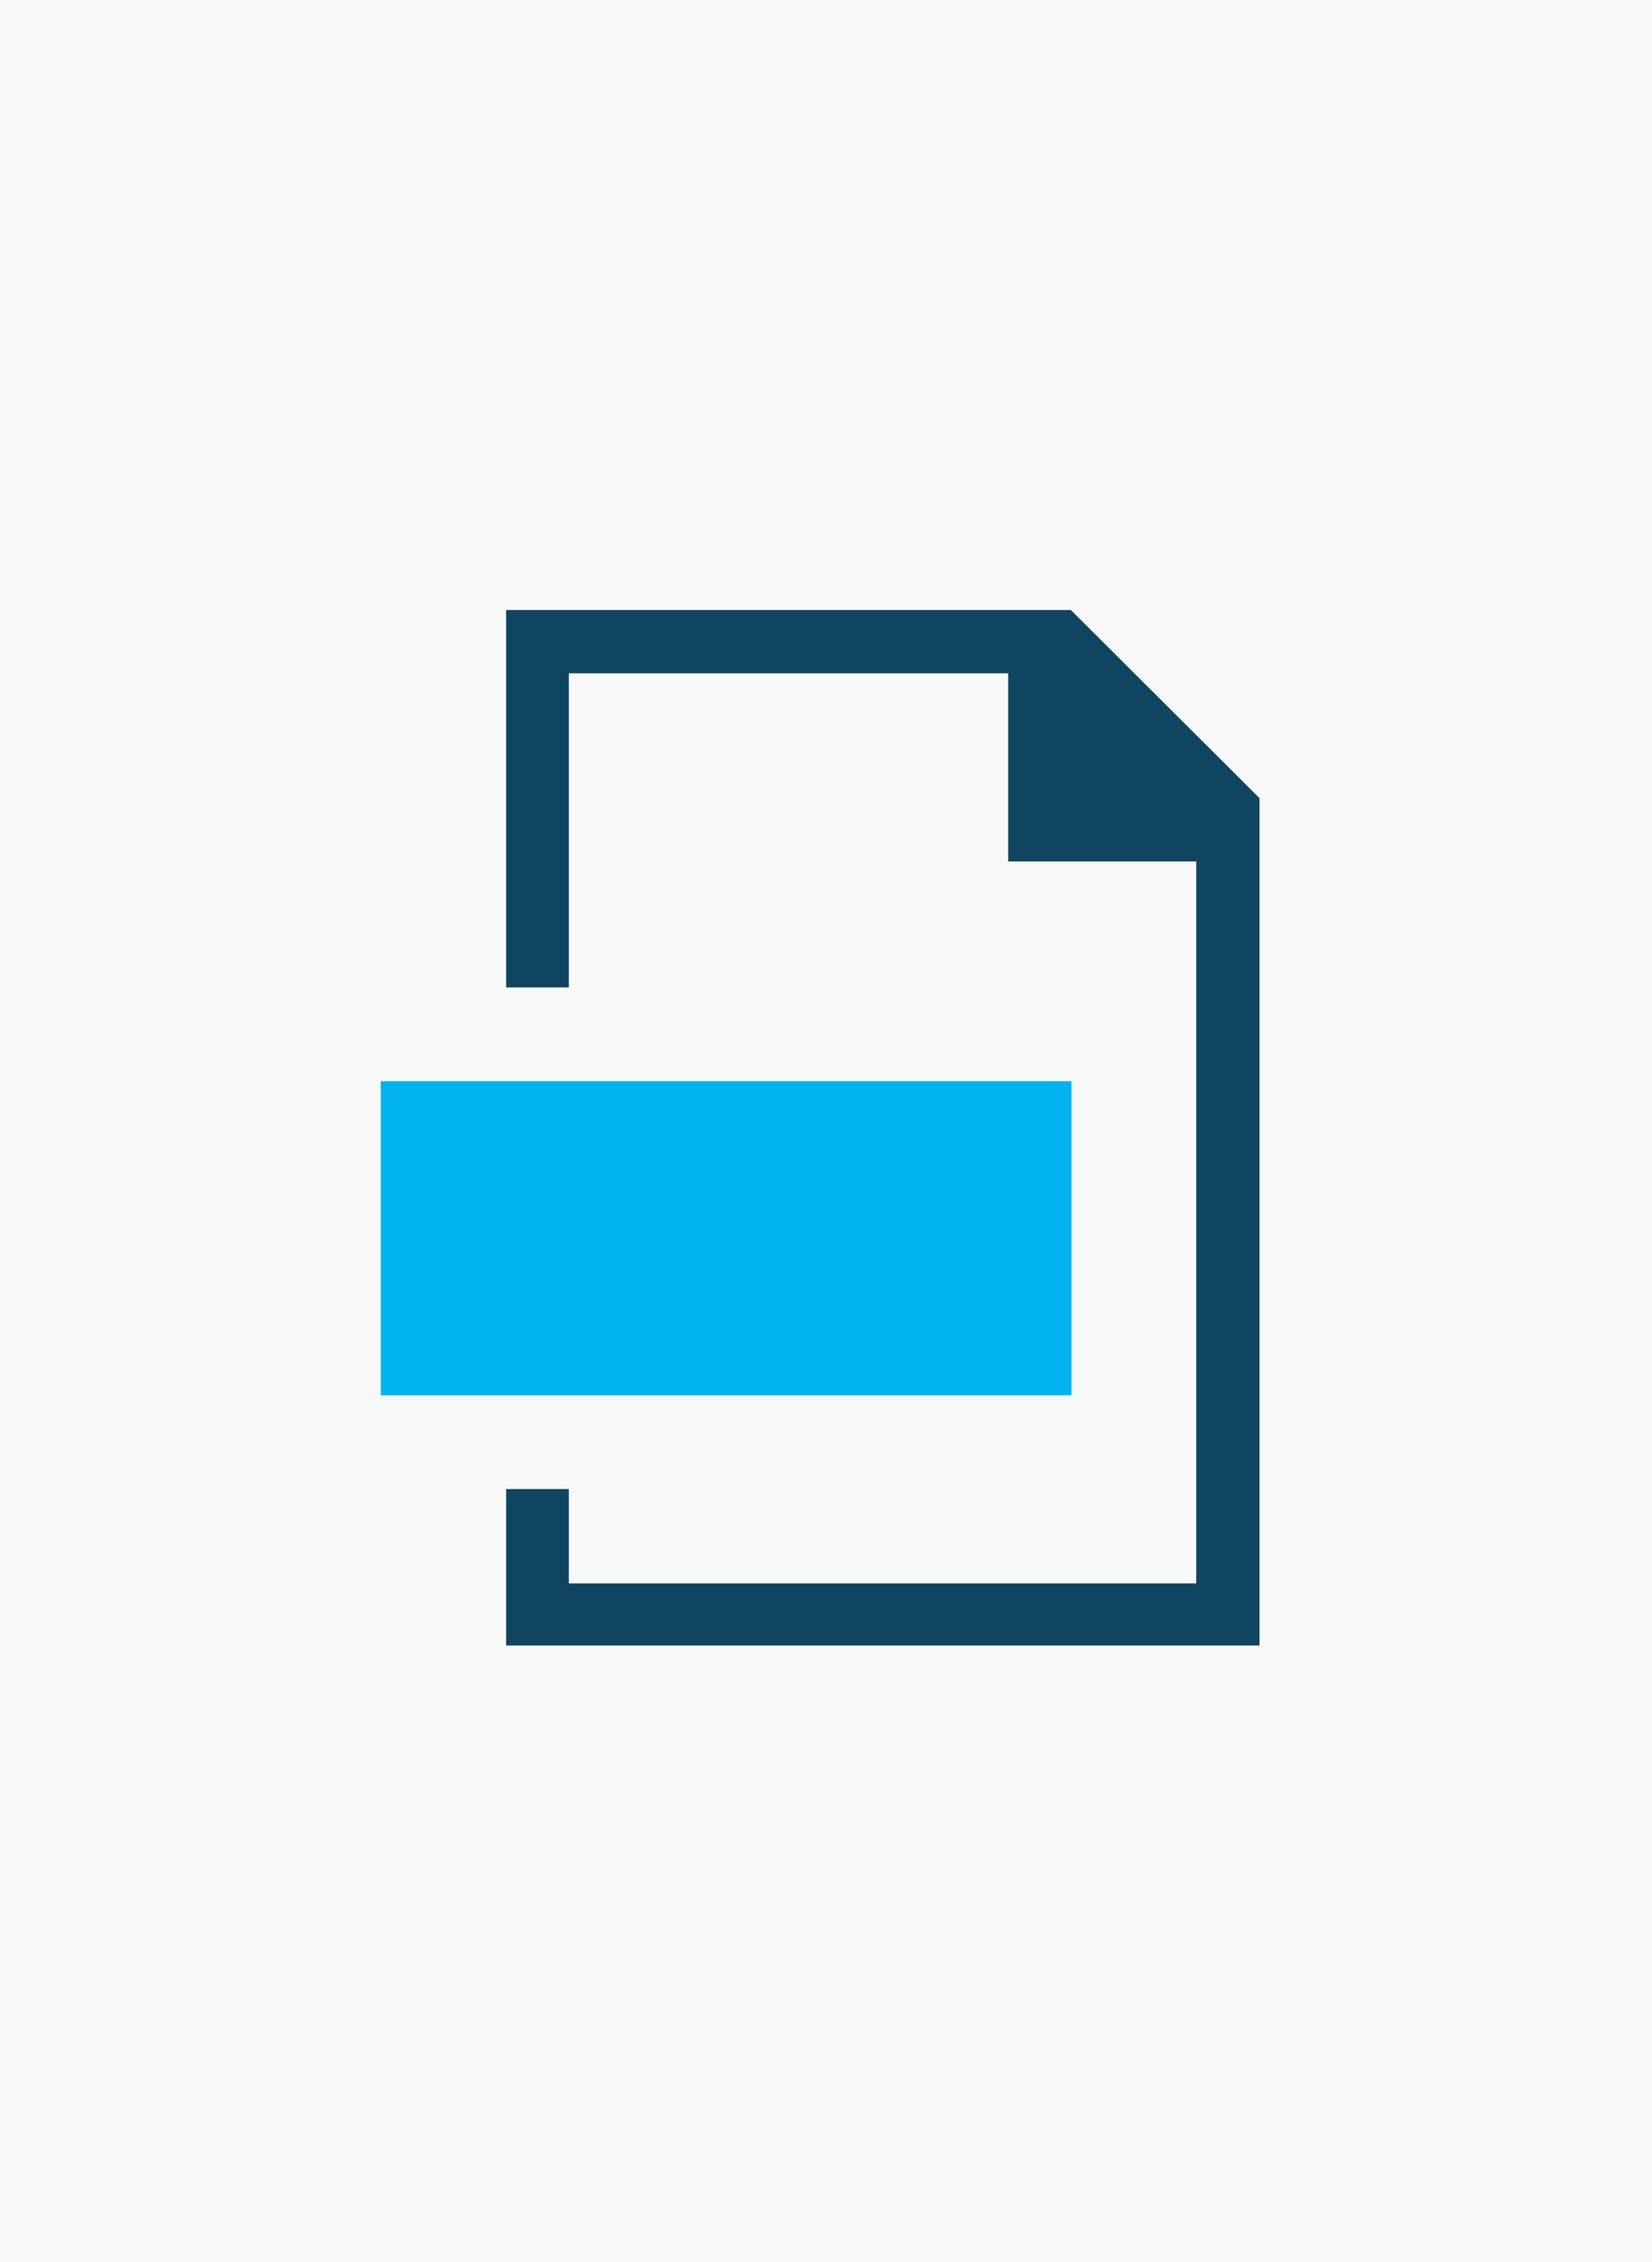 <?xml version="1.0" encoding="utf-8"?>
<!-- Generator: Adobe Illustrator 23.0.2, SVG Export Plug-In . SVG Version: 6.00 Build 0)  -->
<svg version="1.1" id="Calque_1" xmlns="http://www.w3.org/2000/svg" xmlns:xlink="http://www.w3.org/1999/xlink" x="0px" y="0px"
	 viewBox="0 0 282 386" style="enable-background:new 0 0 282 386;" xml:space="preserve">
<style type="text/css">
	.st0{fill:#F7F8F8;}
	.st1{fill-rule:evenodd;clip-rule:evenodd;fill:#104561;}
	.st2{fill-rule:evenodd;clip-rule:evenodd;fill:#00B4F0;}
</style>
<rect class="st0" width="282" height="386"/>
<g>
	<g transform="translate(-18, -17)">
		<g transform="translate(18, 17)">
			<path id="Combined-Shape" class="st1" d="M86.4,254.1h10.7v16.1h107.1V147h-32.1v-32.1h-75v53.6H86.4v-64.4h96.4l32.2,32.1v144.6
				H86.4V254.1z"/>
			<rect id="Rectangle" x="65" y="184.5" class="st2" width="117.9" height="53.6"/>
		</g>
	</g>
</g>
</svg>
